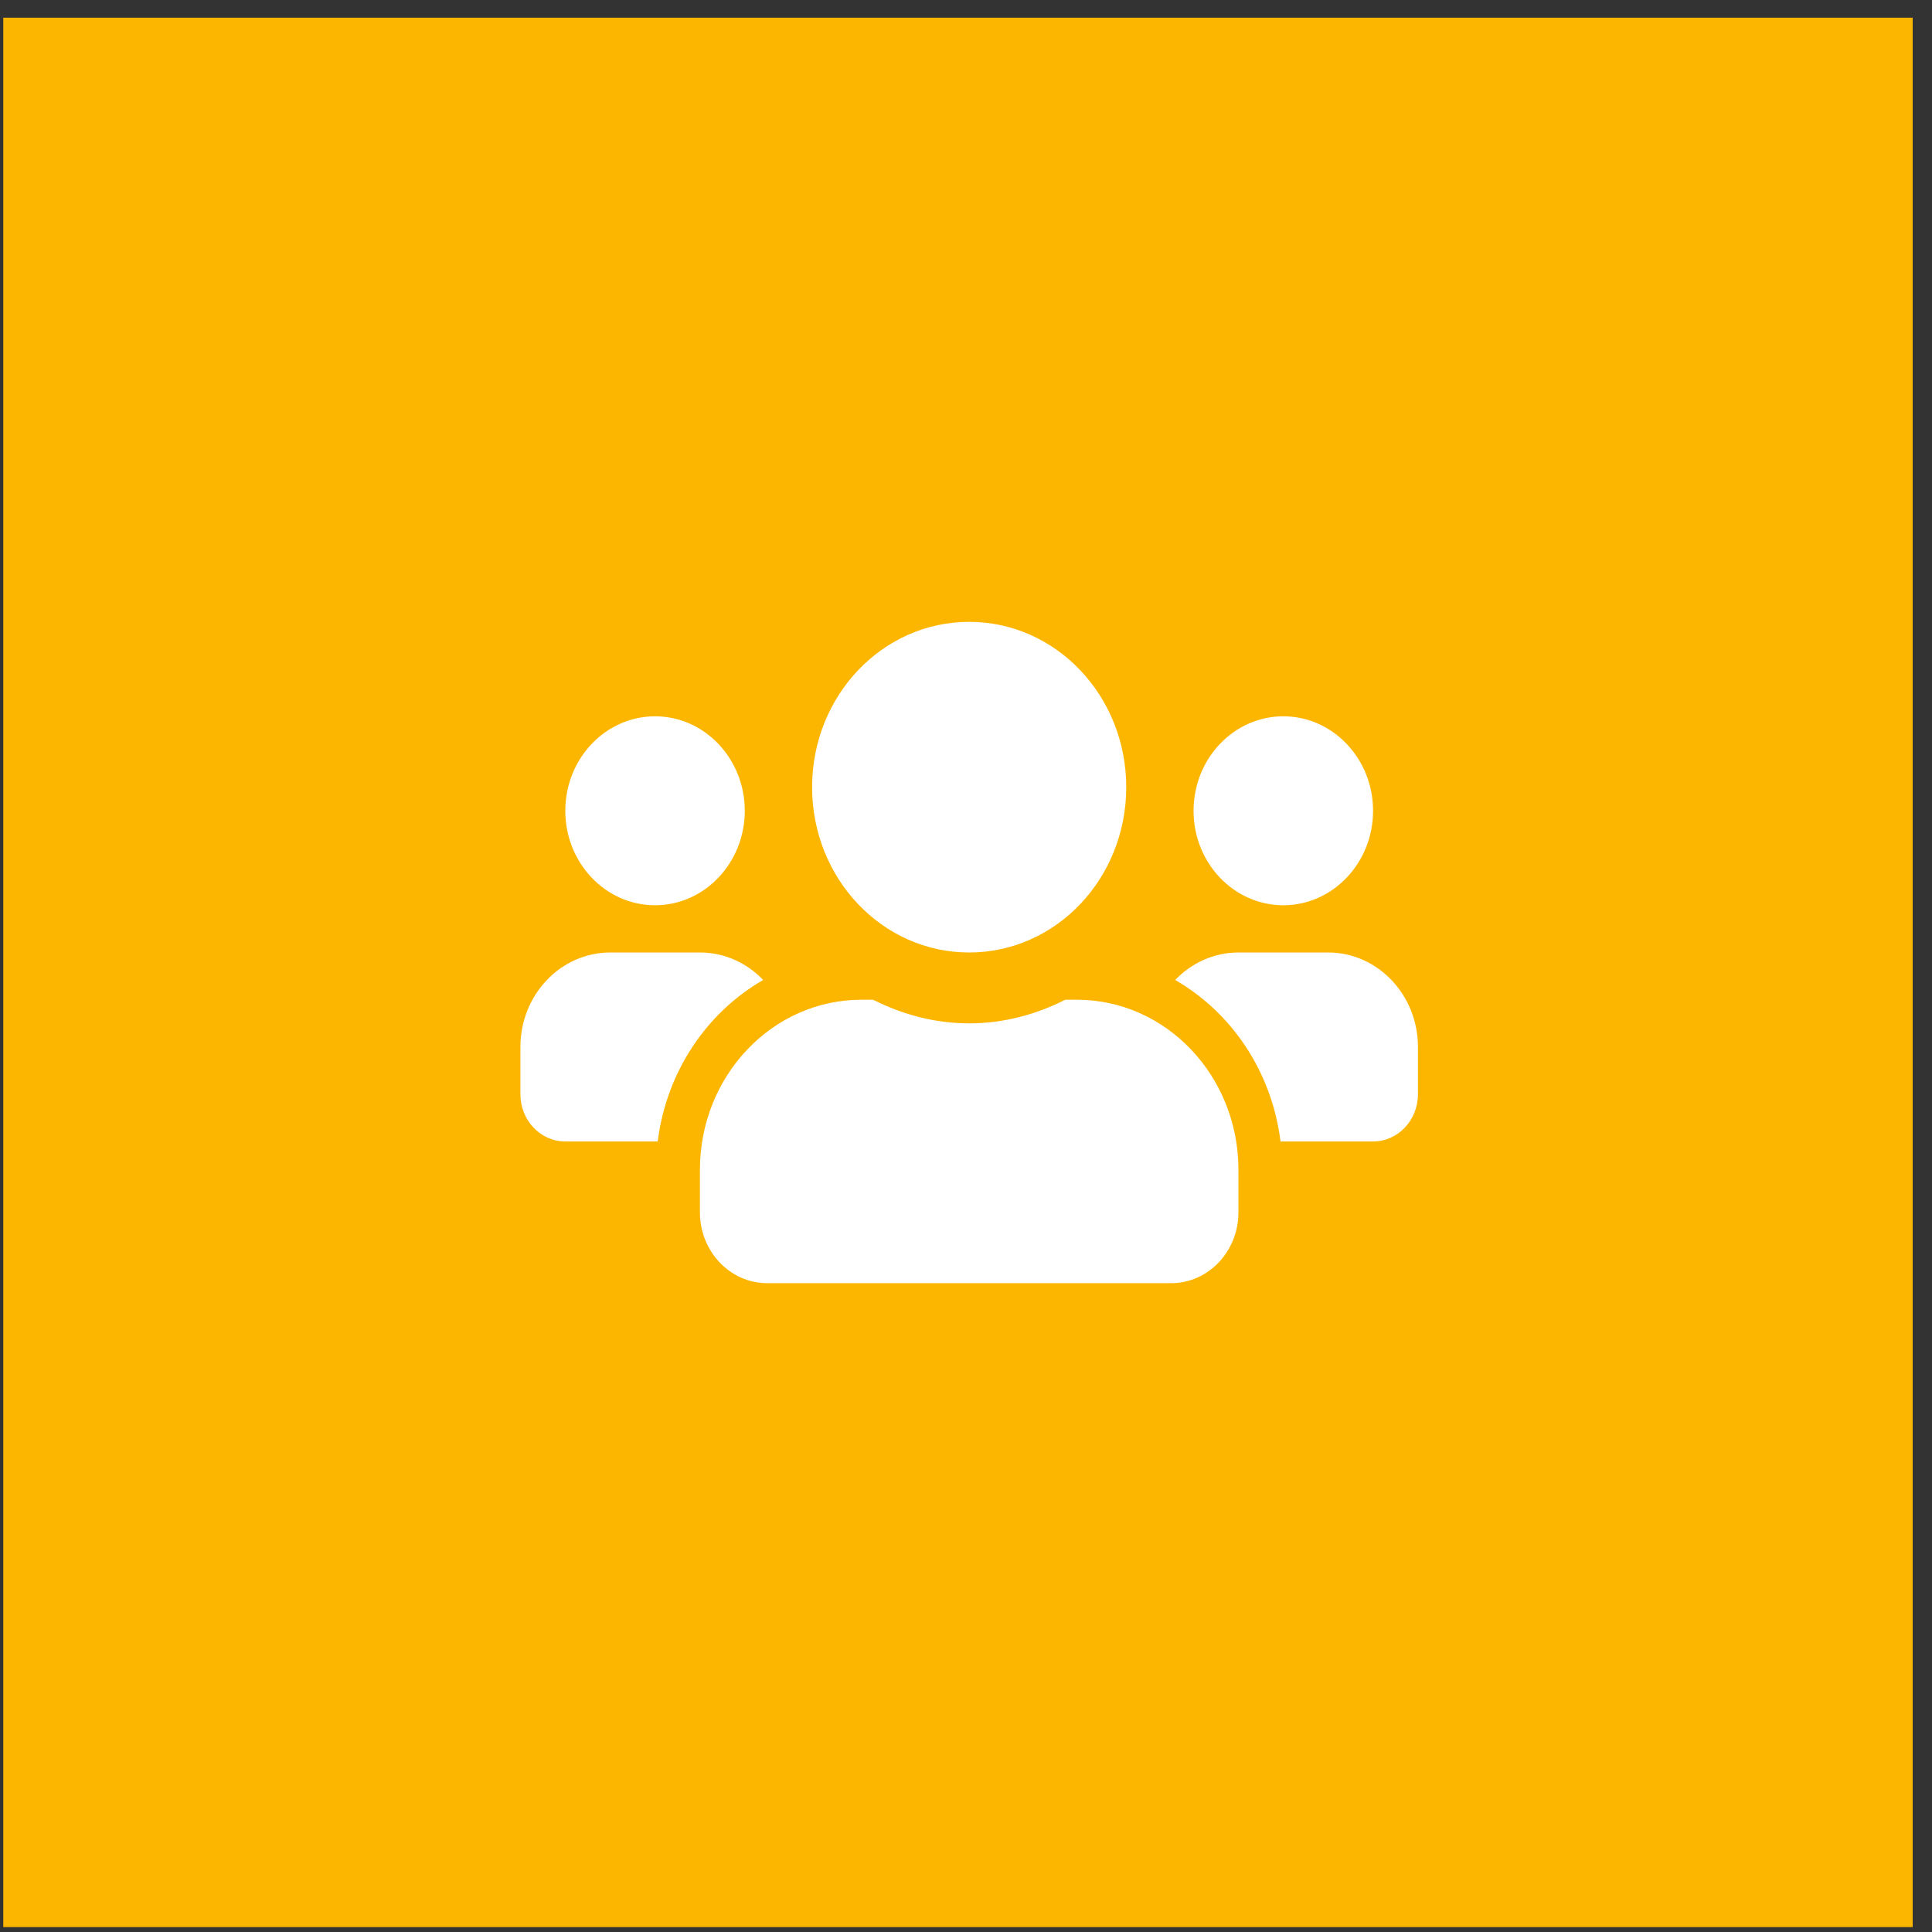 <svg width="82" height="82" viewBox="0 0 82 82" fill="none" xmlns="http://www.w3.org/2000/svg">
<rect x="0" y="0" width="82" height="82" fill="#333333" stroke="none"/>
<rect x="0.139" y="0.751" width="81.041" height="81.041" fill="#FDB600"/>
<g clip-path="url(#clip0_1_3700)">
<path d="M27.802 38.422C29.903 38.422 31.611 36.624 31.611 34.412C31.611 32.201 29.903 30.402 27.802 30.402C25.701 30.402 23.993 32.201 23.993 34.412C23.993 36.624 25.701 38.422 27.802 38.422ZM54.468 38.422C56.569 38.422 58.277 36.624 58.277 34.412C58.277 32.201 56.569 30.402 54.468 30.402C52.366 30.402 50.658 32.201 50.658 34.412C50.658 36.624 52.366 38.422 54.468 38.422ZM56.372 40.427H52.563C51.515 40.427 50.569 40.872 49.879 41.593C52.277 42.977 53.98 45.477 54.349 48.447H58.277C59.33 48.447 60.182 47.551 60.182 46.442V44.437C60.182 42.225 58.473 40.427 56.372 40.427ZM41.135 40.427C44.819 40.427 47.801 37.288 47.801 33.41C47.801 29.532 44.819 26.393 41.135 26.393C37.45 26.393 34.468 29.532 34.468 33.41C34.468 37.288 37.45 40.427 41.135 40.427ZM45.706 42.432H45.212C43.974 43.059 42.599 43.434 41.135 43.434C39.67 43.434 38.302 43.059 37.058 42.432H36.563C32.778 42.432 29.707 45.665 29.707 49.65V51.454C29.707 53.115 30.986 54.462 32.564 54.462H49.706C51.283 54.462 52.563 53.115 52.563 51.454V49.65C52.563 45.665 49.492 42.432 45.706 42.432ZM32.391 41.593C31.701 40.872 30.754 40.427 29.707 40.427H25.897C23.796 40.427 22.088 42.225 22.088 44.437V46.442C22.088 47.551 22.939 48.447 23.993 48.447H27.915C28.29 45.477 29.992 42.977 32.391 41.593Z" fill="white"/>
</g>
<defs>
<clipPath id="clip0_1_3700">
<rect width="38.094" height="32.079" fill="white" transform="translate(22.088 24.388)"/>
</clipPath>
</defs>
</svg>
